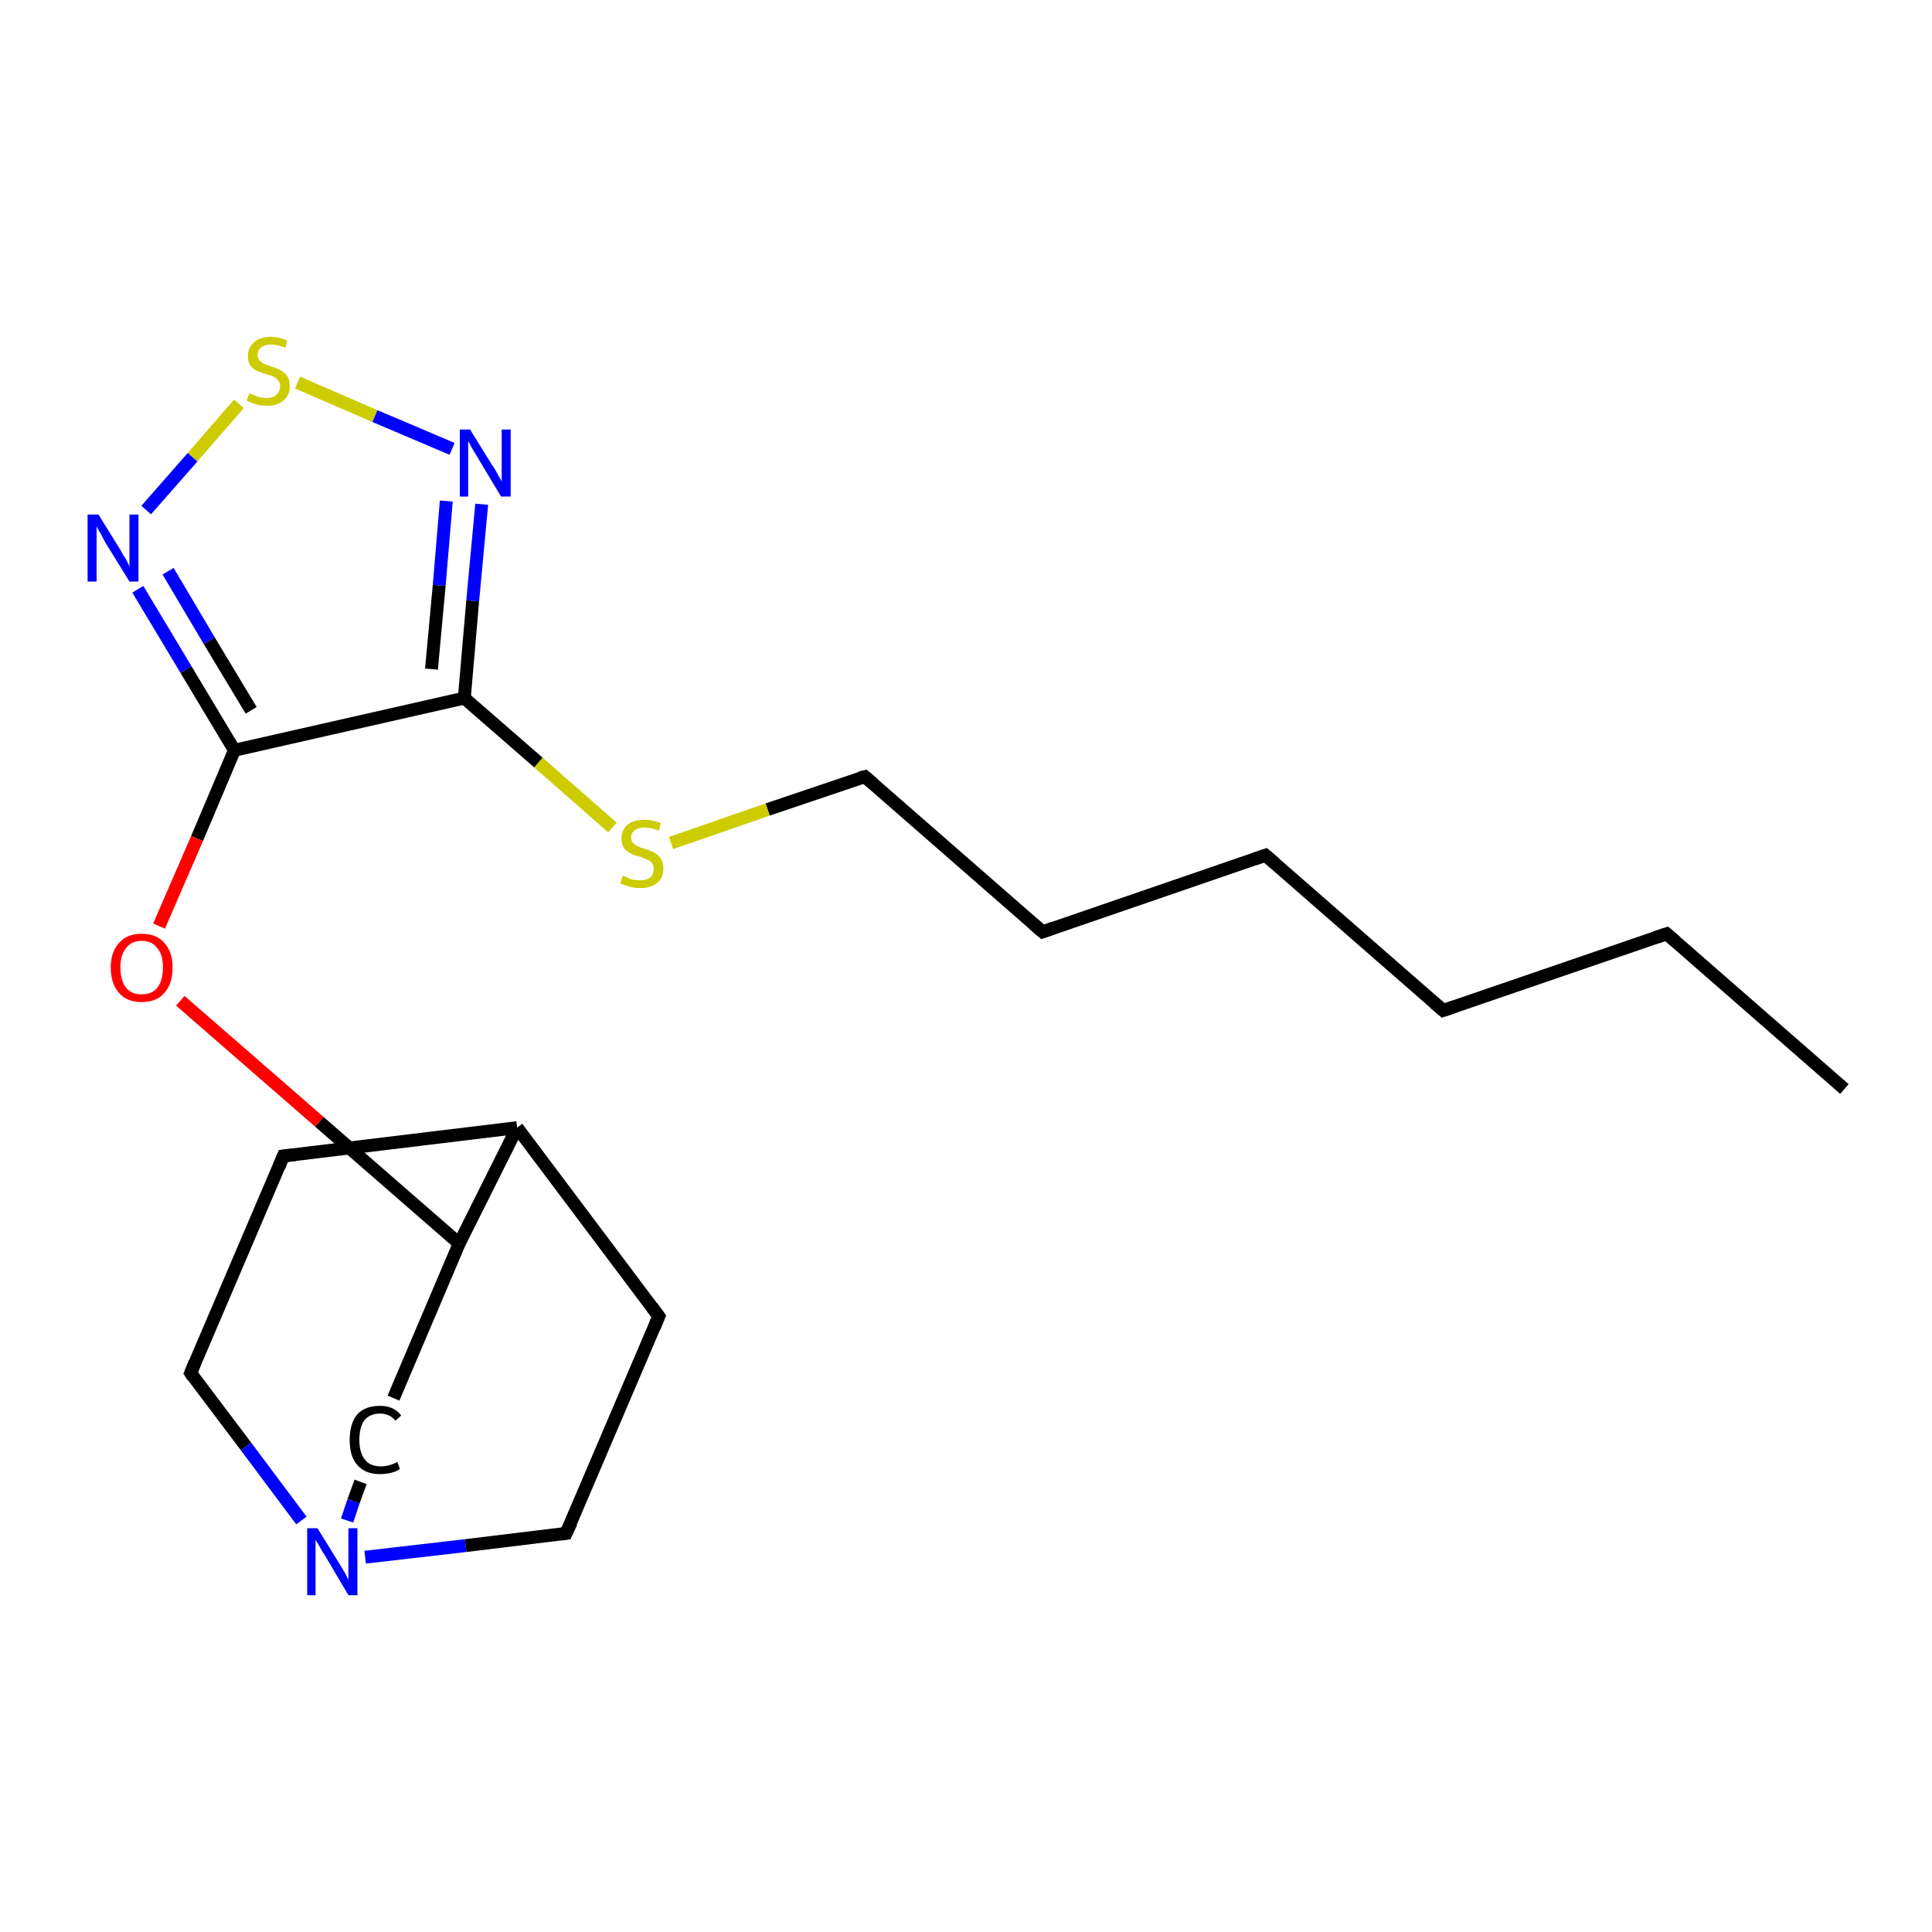 <?xml version='1.0' encoding='iso-8859-1'?>
<svg version='1.1' baseProfile='full'
              xmlns='http://www.w3.org/2000/svg'
                      xmlns:rdkit='http://www.rdkit.org/xml'
                      xmlns:xlink='http://www.w3.org/1999/xlink'
                  xml:space='preserve'
width='300px' height='300px' viewBox='0 0 300 300'>
<!-- END OF HEADER -->
<rect style='opacity:1.0;fill:#FFFFFF;stroke:none' width='300.0' height='300.0' x='0.0' y='0.0'> </rect>
<path class='bond-0 atom-0 atom-1' d='M 286.4,169.1 L 258.8,145.0' style='fill:none;fill-rule:evenodd;stroke:#000000;stroke-width:2.0px;stroke-linecap:butt;stroke-linejoin:miter;stroke-opacity:1' />
<path class='bond-1 atom-1 atom-2' d='M 258.8,145.0 L 224.1,156.9' style='fill:none;fill-rule:evenodd;stroke:#000000;stroke-width:2.0px;stroke-linecap:butt;stroke-linejoin:miter;stroke-opacity:1' />
<path class='bond-2 atom-2 atom-3' d='M 224.1,156.9 L 196.5,132.8' style='fill:none;fill-rule:evenodd;stroke:#000000;stroke-width:2.0px;stroke-linecap:butt;stroke-linejoin:miter;stroke-opacity:1' />
<path class='bond-3 atom-3 atom-4' d='M 196.5,132.8 L 161.9,144.7' style='fill:none;fill-rule:evenodd;stroke:#000000;stroke-width:2.0px;stroke-linecap:butt;stroke-linejoin:miter;stroke-opacity:1' />
<path class='bond-4 atom-4 atom-5' d='M 161.9,144.7 L 134.3,120.6' style='fill:none;fill-rule:evenodd;stroke:#000000;stroke-width:2.0px;stroke-linecap:butt;stroke-linejoin:miter;stroke-opacity:1' />
<path class='bond-5 atom-5 atom-6' d='M 134.3,120.6 L 119.2,125.7' style='fill:none;fill-rule:evenodd;stroke:#000000;stroke-width:2.0px;stroke-linecap:butt;stroke-linejoin:miter;stroke-opacity:1' />
<path class='bond-5 atom-5 atom-6' d='M 119.2,125.7 L 104.2,130.9' style='fill:none;fill-rule:evenodd;stroke:#CCCC00;stroke-width:2.0px;stroke-linecap:butt;stroke-linejoin:miter;stroke-opacity:1' />
<path class='bond-6 atom-6 atom-7' d='M 95.1,128.5 L 83.6,118.4' style='fill:none;fill-rule:evenodd;stroke:#CCCC00;stroke-width:2.0px;stroke-linecap:butt;stroke-linejoin:miter;stroke-opacity:1' />
<path class='bond-6 atom-6 atom-7' d='M 83.6,118.4 L 72.1,108.4' style='fill:none;fill-rule:evenodd;stroke:#000000;stroke-width:2.0px;stroke-linecap:butt;stroke-linejoin:miter;stroke-opacity:1' />
<path class='bond-7 atom-7 atom-8' d='M 72.1,108.4 L 73.4,93.3' style='fill:none;fill-rule:evenodd;stroke:#000000;stroke-width:2.0px;stroke-linecap:butt;stroke-linejoin:miter;stroke-opacity:1' />
<path class='bond-7 atom-7 atom-8' d='M 73.4,93.3 L 74.8,78.3' style='fill:none;fill-rule:evenodd;stroke:#0000FF;stroke-width:2.0px;stroke-linecap:butt;stroke-linejoin:miter;stroke-opacity:1' />
<path class='bond-7 atom-7 atom-8' d='M 67.0,103.9 L 68.2,90.9' style='fill:none;fill-rule:evenodd;stroke:#000000;stroke-width:2.0px;stroke-linecap:butt;stroke-linejoin:miter;stroke-opacity:1' />
<path class='bond-7 atom-7 atom-8' d='M 68.2,90.9 L 69.3,77.8' style='fill:none;fill-rule:evenodd;stroke:#0000FF;stroke-width:2.0px;stroke-linecap:butt;stroke-linejoin:miter;stroke-opacity:1' />
<path class='bond-8 atom-8 atom-9' d='M 70.2,69.7 L 58.2,64.6' style='fill:none;fill-rule:evenodd;stroke:#0000FF;stroke-width:2.0px;stroke-linecap:butt;stroke-linejoin:miter;stroke-opacity:1' />
<path class='bond-8 atom-8 atom-9' d='M 58.2,64.6 L 46.2,59.4' style='fill:none;fill-rule:evenodd;stroke:#CCCC00;stroke-width:2.0px;stroke-linecap:butt;stroke-linejoin:miter;stroke-opacity:1' />
<path class='bond-9 atom-9 atom-10' d='M 37.1,62.7 L 29.9,71.0' style='fill:none;fill-rule:evenodd;stroke:#CCCC00;stroke-width:2.0px;stroke-linecap:butt;stroke-linejoin:miter;stroke-opacity:1' />
<path class='bond-9 atom-9 atom-10' d='M 29.9,71.0 L 22.7,79.2' style='fill:none;fill-rule:evenodd;stroke:#0000FF;stroke-width:2.0px;stroke-linecap:butt;stroke-linejoin:miter;stroke-opacity:1' />
<path class='bond-10 atom-10 atom-11' d='M 21.4,91.5 L 28.9,104.0' style='fill:none;fill-rule:evenodd;stroke:#0000FF;stroke-width:2.0px;stroke-linecap:butt;stroke-linejoin:miter;stroke-opacity:1' />
<path class='bond-10 atom-10 atom-11' d='M 28.9,104.0 L 36.4,116.5' style='fill:none;fill-rule:evenodd;stroke:#000000;stroke-width:2.0px;stroke-linecap:butt;stroke-linejoin:miter;stroke-opacity:1' />
<path class='bond-10 atom-10 atom-11' d='M 26.1,88.7 L 32.5,99.5' style='fill:none;fill-rule:evenodd;stroke:#0000FF;stroke-width:2.0px;stroke-linecap:butt;stroke-linejoin:miter;stroke-opacity:1' />
<path class='bond-10 atom-10 atom-11' d='M 32.5,99.5 L 39.0,110.3' style='fill:none;fill-rule:evenodd;stroke:#000000;stroke-width:2.0px;stroke-linecap:butt;stroke-linejoin:miter;stroke-opacity:1' />
<path class='bond-11 atom-11 atom-12' d='M 36.4,116.5 L 30.6,130.2' style='fill:none;fill-rule:evenodd;stroke:#000000;stroke-width:2.0px;stroke-linecap:butt;stroke-linejoin:miter;stroke-opacity:1' />
<path class='bond-11 atom-11 atom-12' d='M 30.6,130.2 L 24.7,143.8' style='fill:none;fill-rule:evenodd;stroke:#FF0000;stroke-width:2.0px;stroke-linecap:butt;stroke-linejoin:miter;stroke-opacity:1' />
<path class='bond-12 atom-12 atom-13' d='M 28.0,155.4 L 49.6,174.2' style='fill:none;fill-rule:evenodd;stroke:#FF0000;stroke-width:2.0px;stroke-linecap:butt;stroke-linejoin:miter;stroke-opacity:1' />
<path class='bond-12 atom-12 atom-13' d='M 49.6,174.2 L 71.3,193.1' style='fill:none;fill-rule:evenodd;stroke:#000000;stroke-width:2.0px;stroke-linecap:butt;stroke-linejoin:miter;stroke-opacity:1' />
<path class='bond-13 atom-13 atom-14' d='M 71.3,193.1 L 61.1,217.1' style='fill:none;fill-rule:evenodd;stroke:#000000;stroke-width:2.0px;stroke-linecap:butt;stroke-linejoin:miter;stroke-opacity:1' />
<path class='bond-14 atom-14 atom-15' d='M 56.0,230.1 L 54.9,233.1' style='fill:none;fill-rule:evenodd;stroke:#000000;stroke-width:2.0px;stroke-linecap:butt;stroke-linejoin:miter;stroke-opacity:1' />
<path class='bond-14 atom-14 atom-15' d='M 54.9,233.1 L 53.9,236.1' style='fill:none;fill-rule:evenodd;stroke:#0000FF;stroke-width:2.0px;stroke-linecap:butt;stroke-linejoin:miter;stroke-opacity:1' />
<path class='bond-15 atom-15 atom-16' d='M 56.7,241.8 L 72.3,240.0' style='fill:none;fill-rule:evenodd;stroke:#0000FF;stroke-width:2.0px;stroke-linecap:butt;stroke-linejoin:miter;stroke-opacity:1' />
<path class='bond-15 atom-15 atom-16' d='M 72.3,240.0 L 87.9,238.1' style='fill:none;fill-rule:evenodd;stroke:#000000;stroke-width:2.0px;stroke-linecap:butt;stroke-linejoin:miter;stroke-opacity:1' />
<path class='bond-16 atom-16 atom-17' d='M 87.9,238.1 L 102.3,204.4' style='fill:none;fill-rule:evenodd;stroke:#000000;stroke-width:2.0px;stroke-linecap:butt;stroke-linejoin:miter;stroke-opacity:1' />
<path class='bond-17 atom-17 atom-18' d='M 102.3,204.4 L 80.3,175.1' style='fill:none;fill-rule:evenodd;stroke:#000000;stroke-width:2.0px;stroke-linecap:butt;stroke-linejoin:miter;stroke-opacity:1' />
<path class='bond-18 atom-18 atom-19' d='M 80.3,175.1 L 44.0,179.5' style='fill:none;fill-rule:evenodd;stroke:#000000;stroke-width:2.0px;stroke-linecap:butt;stroke-linejoin:miter;stroke-opacity:1' />
<path class='bond-19 atom-19 atom-20' d='M 44.0,179.5 L 29.6,213.2' style='fill:none;fill-rule:evenodd;stroke:#000000;stroke-width:2.0px;stroke-linecap:butt;stroke-linejoin:miter;stroke-opacity:1' />
<path class='bond-20 atom-11 atom-7' d='M 36.4,116.5 L 72.1,108.4' style='fill:none;fill-rule:evenodd;stroke:#000000;stroke-width:2.0px;stroke-linecap:butt;stroke-linejoin:miter;stroke-opacity:1' />
<path class='bond-21 atom-18 atom-13' d='M 80.3,175.1 L 71.3,193.1' style='fill:none;fill-rule:evenodd;stroke:#000000;stroke-width:2.0px;stroke-linecap:butt;stroke-linejoin:miter;stroke-opacity:1' />
<path class='bond-22 atom-20 atom-15' d='M 29.6,213.2 L 38.2,224.6' style='fill:none;fill-rule:evenodd;stroke:#000000;stroke-width:2.0px;stroke-linecap:butt;stroke-linejoin:miter;stroke-opacity:1' />
<path class='bond-22 atom-20 atom-15' d='M 38.2,224.6 L 46.8,236.1' style='fill:none;fill-rule:evenodd;stroke:#0000FF;stroke-width:2.0px;stroke-linecap:butt;stroke-linejoin:miter;stroke-opacity:1' />
<path d='M 260.2,146.2 L 258.8,145.0 L 257.0,145.6' style='fill:none;stroke:#000000;stroke-width:2.0px;stroke-linecap:butt;stroke-linejoin:miter;stroke-opacity:1;' />
<path d='M 225.9,156.3 L 224.1,156.9 L 222.7,155.7' style='fill:none;stroke:#000000;stroke-width:2.0px;stroke-linecap:butt;stroke-linejoin:miter;stroke-opacity:1;' />
<path d='M 197.9,134.0 L 196.5,132.8 L 194.8,133.4' style='fill:none;stroke:#000000;stroke-width:2.0px;stroke-linecap:butt;stroke-linejoin:miter;stroke-opacity:1;' />
<path d='M 163.6,144.1 L 161.9,144.7 L 160.5,143.5' style='fill:none;stroke:#000000;stroke-width:2.0px;stroke-linecap:butt;stroke-linejoin:miter;stroke-opacity:1;' />
<path d='M 135.7,121.8 L 134.3,120.6 L 133.5,120.8' style='fill:none;stroke:#000000;stroke-width:2.0px;stroke-linecap:butt;stroke-linejoin:miter;stroke-opacity:1;' />
<path d='M 87.2,238.2 L 87.9,238.1 L 88.7,236.4' style='fill:none;stroke:#000000;stroke-width:2.0px;stroke-linecap:butt;stroke-linejoin:miter;stroke-opacity:1;' />
<path d='M 101.6,206.1 L 102.3,204.4 L 101.2,202.9' style='fill:none;stroke:#000000;stroke-width:2.0px;stroke-linecap:butt;stroke-linejoin:miter;stroke-opacity:1;' />
<path d='M 45.8,179.3 L 44.0,179.5 L 43.3,181.2' style='fill:none;stroke:#000000;stroke-width:2.0px;stroke-linecap:butt;stroke-linejoin:miter;stroke-opacity:1;' />
<path d='M 30.3,211.5 L 29.6,213.2 L 30.0,213.8' style='fill:none;stroke:#000000;stroke-width:2.0px;stroke-linecap:butt;stroke-linejoin:miter;stroke-opacity:1;' />
<path class='atom-6' d='M 96.7 136.0
Q 96.8 136.0, 97.3 136.2
Q 97.8 136.5, 98.3 136.6
Q 98.9 136.7, 99.4 136.7
Q 100.4 136.7, 101.0 136.2
Q 101.5 135.8, 101.5 134.9
Q 101.5 134.3, 101.2 134.0
Q 101.0 133.6, 100.5 133.5
Q 100.1 133.3, 99.3 133.0
Q 98.4 132.8, 97.9 132.5
Q 97.3 132.2, 96.9 131.7
Q 96.5 131.1, 96.5 130.2
Q 96.5 128.9, 97.4 128.1
Q 98.3 127.3, 100.1 127.3
Q 101.3 127.3, 102.6 127.8
L 102.3 129.0
Q 101.1 128.5, 100.1 128.5
Q 99.1 128.5, 98.6 128.9
Q 98.0 129.3, 98.0 130.0
Q 98.0 130.6, 98.3 130.9
Q 98.6 131.2, 99.0 131.4
Q 99.4 131.6, 100.1 131.8
Q 101.1 132.1, 101.6 132.4
Q 102.2 132.7, 102.6 133.3
Q 103.0 133.9, 103.0 134.9
Q 103.0 136.4, 102.0 137.1
Q 101.1 137.9, 99.5 137.9
Q 98.5 137.9, 97.8 137.7
Q 97.2 137.5, 96.3 137.2
L 96.7 136.0
' fill='#CCCC00'/>
<path class='atom-8' d='M 73.0 66.7
L 76.4 72.2
Q 76.8 72.7, 77.3 73.7
Q 77.9 74.7, 77.9 74.8
L 77.9 66.7
L 79.3 66.7
L 79.3 77.1
L 77.8 77.1
L 74.2 71.1
Q 73.8 70.4, 73.3 69.6
Q 72.9 68.8, 72.7 68.5
L 72.7 77.1
L 71.4 77.1
L 71.4 66.7
L 73.0 66.7
' fill='#0000FF'/>
<path class='atom-9' d='M 38.7 61.1
Q 38.8 61.1, 39.3 61.3
Q 39.8 61.5, 40.3 61.7
Q 40.9 61.8, 41.4 61.8
Q 42.4 61.8, 42.9 61.3
Q 43.5 60.8, 43.5 60.0
Q 43.5 59.4, 43.2 59.1
Q 42.9 58.7, 42.5 58.5
Q 42.1 58.3, 41.3 58.1
Q 40.4 57.8, 39.9 57.6
Q 39.3 57.3, 38.9 56.8
Q 38.5 56.2, 38.5 55.3
Q 38.5 54.0, 39.4 53.2
Q 40.3 52.3, 42.1 52.3
Q 43.3 52.3, 44.6 52.9
L 44.3 54.0
Q 43.1 53.5, 42.1 53.5
Q 41.1 53.5, 40.5 54.0
Q 40.0 54.4, 40.0 55.1
Q 40.0 55.6, 40.3 56.0
Q 40.6 56.3, 41.0 56.5
Q 41.4 56.7, 42.1 56.9
Q 43.1 57.2, 43.6 57.5
Q 44.2 57.8, 44.6 58.4
Q 45.0 59.0, 45.0 60.0
Q 45.0 61.4, 44.0 62.2
Q 43.1 63.0, 41.5 63.0
Q 40.5 63.0, 39.8 62.8
Q 39.1 62.6, 38.3 62.2
L 38.7 61.1
' fill='#CCCC00'/>
<path class='atom-10' d='M 15.3 79.9
L 18.7 85.4
Q 19.0 86.0, 19.6 86.9
Q 20.1 87.9, 20.1 88.0
L 20.1 79.9
L 21.5 79.9
L 21.5 90.3
L 20.1 90.3
L 16.4 84.3
Q 16.0 83.6, 15.6 82.8
Q 15.1 82.0, 15.0 81.7
L 15.0 90.3
L 13.6 90.3
L 13.6 79.9
L 15.3 79.9
' fill='#0000FF'/>
<path class='atom-12' d='M 17.2 150.2
Q 17.2 147.8, 18.5 146.4
Q 19.7 145.0, 22.0 145.0
Q 24.3 145.0, 25.5 146.4
Q 26.8 147.8, 26.8 150.2
Q 26.8 152.8, 25.5 154.2
Q 24.3 155.6, 22.0 155.6
Q 19.7 155.6, 18.5 154.2
Q 17.2 152.8, 17.2 150.2
M 22.0 154.4
Q 23.6 154.4, 24.4 153.4
Q 25.3 152.3, 25.3 150.2
Q 25.3 148.2, 24.4 147.2
Q 23.6 146.1, 22.0 146.1
Q 20.4 146.1, 19.6 147.2
Q 18.7 148.2, 18.7 150.2
Q 18.7 152.3, 19.6 153.4
Q 20.4 154.4, 22.0 154.4
' fill='#FF0000'/>
<path class='atom-14' d='M 54.3 223.6
Q 54.3 221.0, 55.5 219.6
Q 56.7 218.3, 59.0 218.3
Q 61.2 218.3, 62.3 219.8
L 61.4 220.6
Q 60.5 219.5, 59.0 219.5
Q 57.5 219.5, 56.6 220.5
Q 55.8 221.6, 55.8 223.6
Q 55.8 225.6, 56.7 226.7
Q 57.5 227.7, 59.2 227.7
Q 60.4 227.7, 61.7 227.0
L 62.1 228.1
Q 61.6 228.5, 60.7 228.7
Q 59.9 228.9, 59.0 228.9
Q 56.7 228.9, 55.5 227.5
Q 54.3 226.2, 54.3 223.6
' fill='#000000'/>
<path class='atom-15' d='M 49.3 237.3
L 52.7 242.8
Q 53.0 243.3, 53.6 244.3
Q 54.1 245.3, 54.1 245.3
L 54.1 237.3
L 55.5 237.3
L 55.5 247.7
L 54.1 247.7
L 50.5 241.6
Q 50.0 240.9, 49.6 240.1
Q 49.1 239.3, 49.0 239.1
L 49.0 247.7
L 47.7 247.7
L 47.7 237.3
L 49.3 237.3
' fill='#0000FF'/>
</svg>
